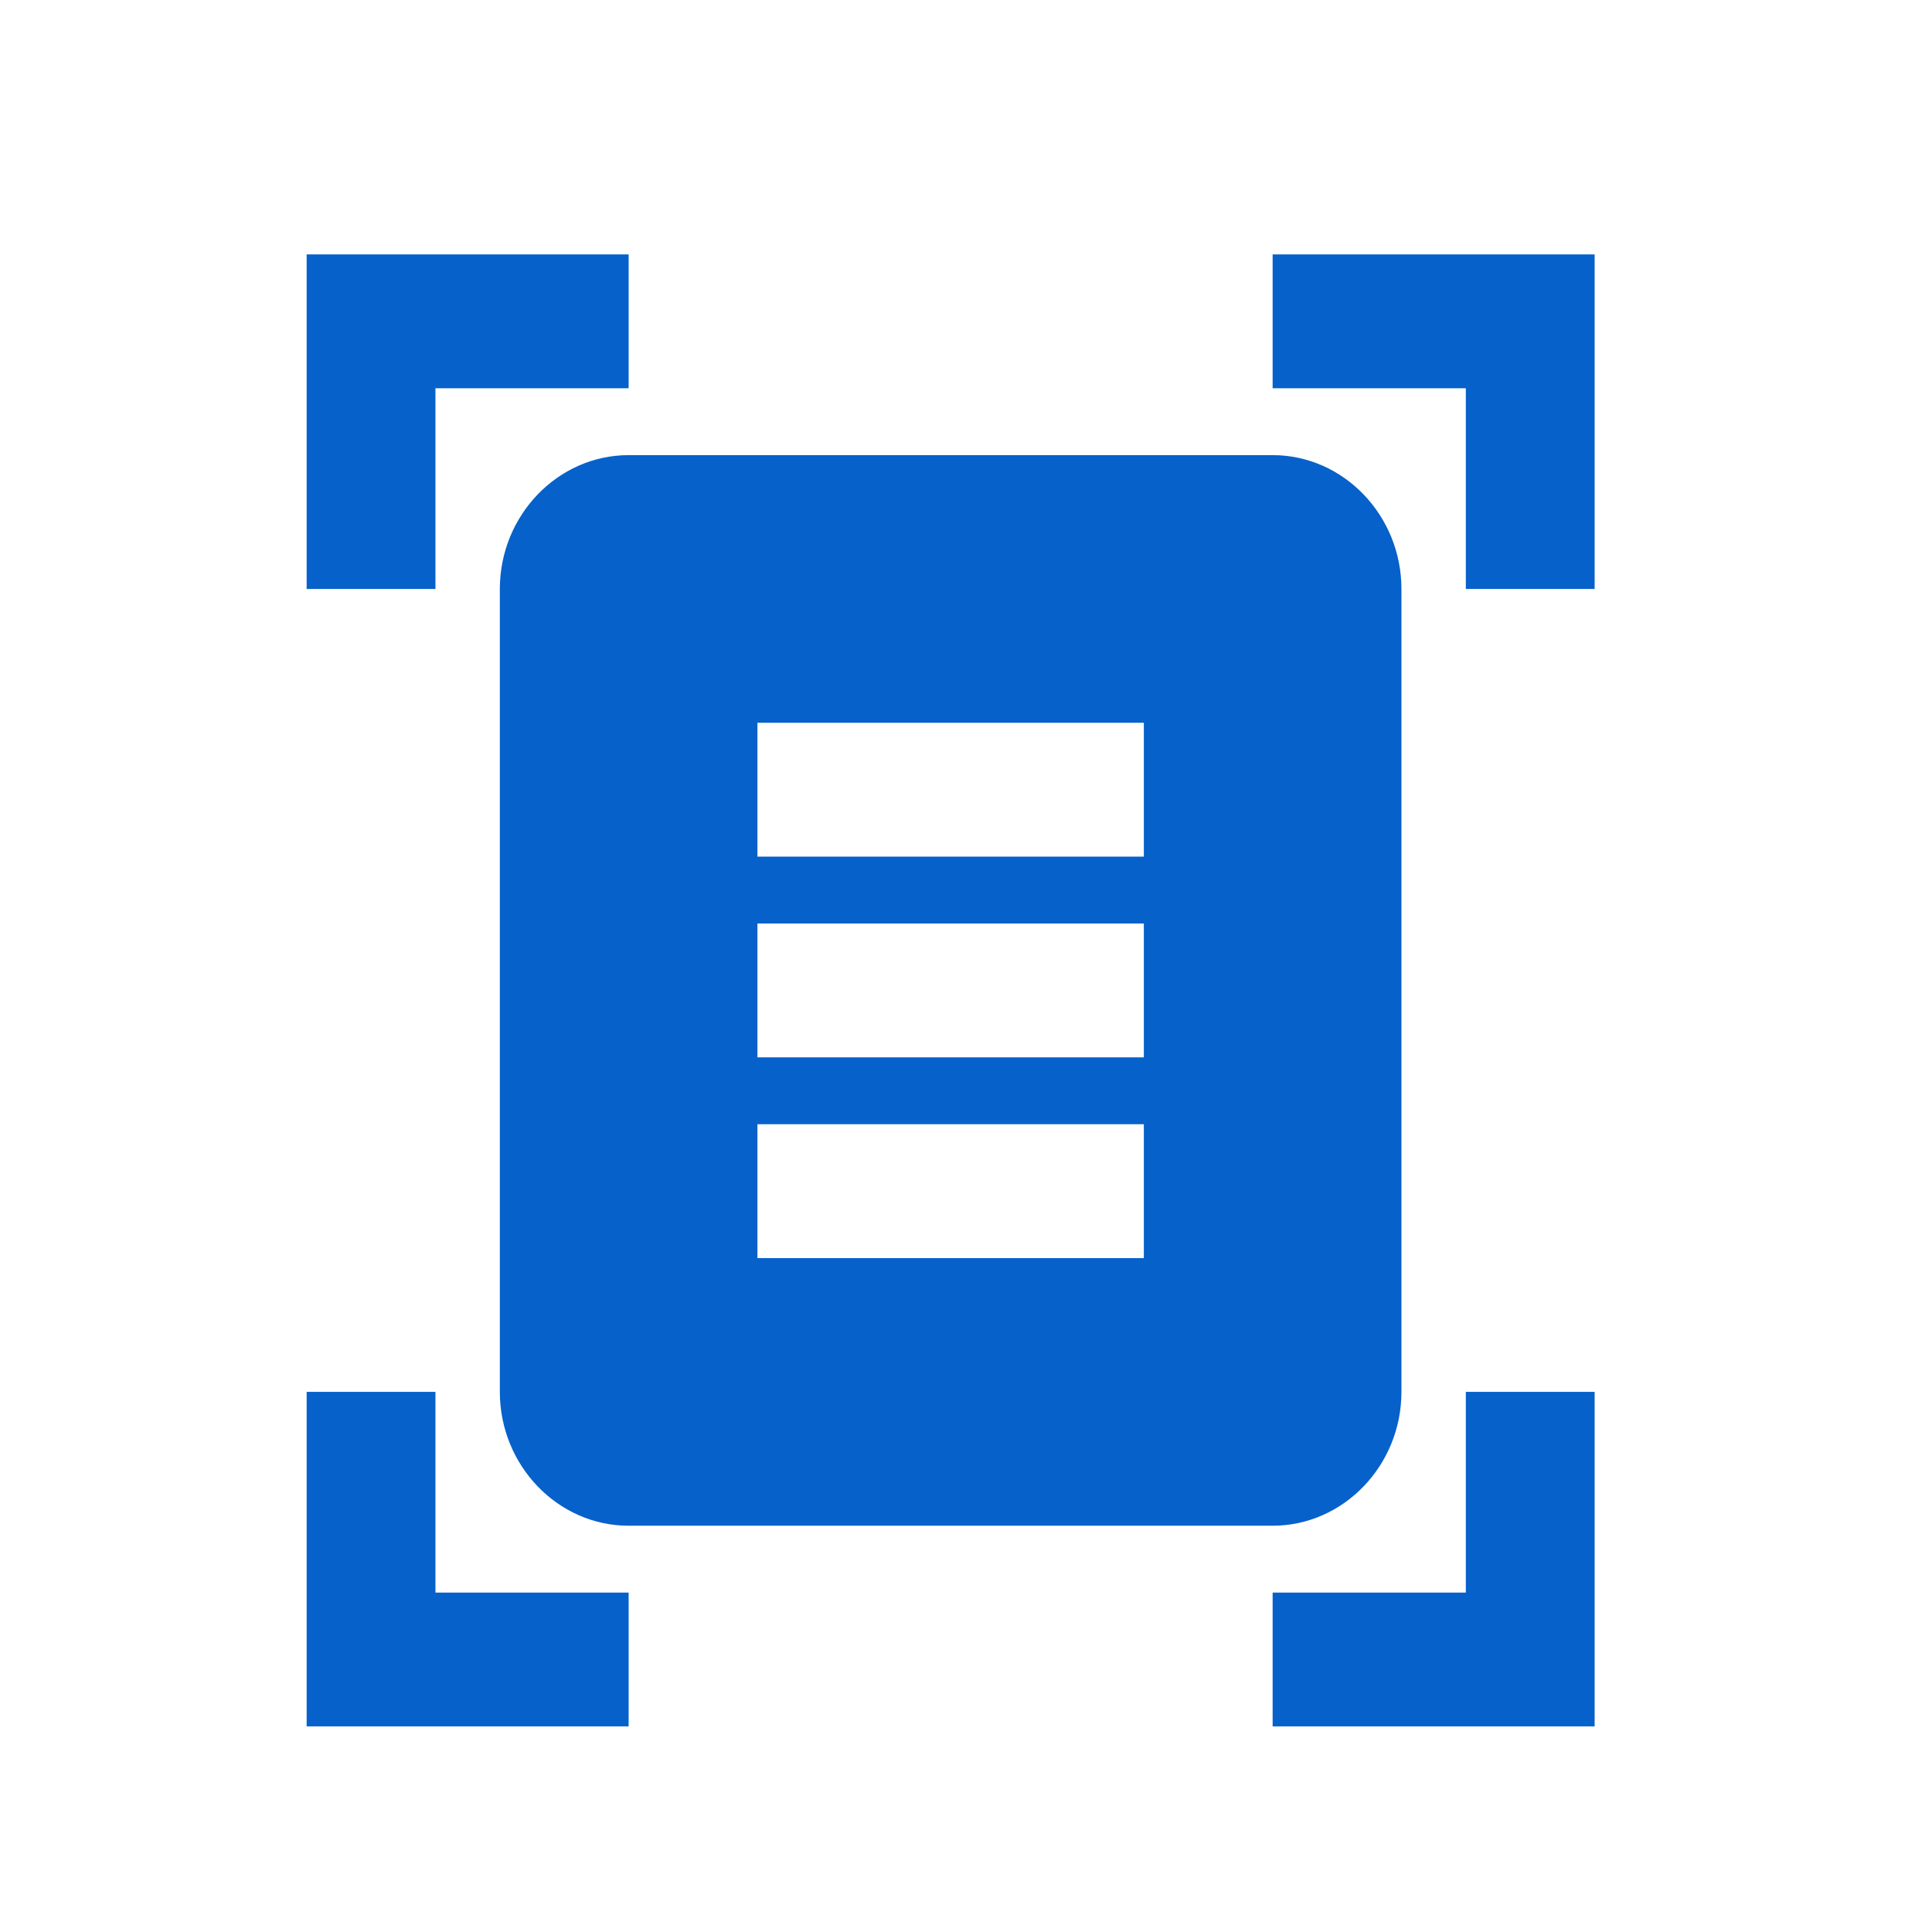 <svg width="21" height="21" viewBox="0 0 21 21" fill="none" xmlns="http://www.w3.org/2000/svg">
<path d="M6.833 4.22H4.733V6.402H3.333V2.765H6.833V4.22ZM17.333 6.402V2.765H13.833V4.22H15.933V6.402H17.333ZM6.833 17.311H4.733V15.129H3.333V18.765H6.833V17.311ZM15.933 15.129V17.311H13.833V18.765H17.333V15.129H15.933ZM15.233 15.129C15.233 15.929 14.603 16.584 13.833 16.584H6.833C6.063 16.584 5.433 15.929 5.433 15.129V6.402C5.433 5.602 6.063 4.947 6.833 4.947H13.833C14.603 4.947 15.233 5.602 15.233 6.402V15.129ZM12.433 7.856H8.233V9.311H12.433V7.856ZM12.433 10.038H8.233V11.493H12.433V10.038ZM12.433 12.22H8.233V13.675H12.433V12.22Z" fill="#0661CA"/>
</svg>
